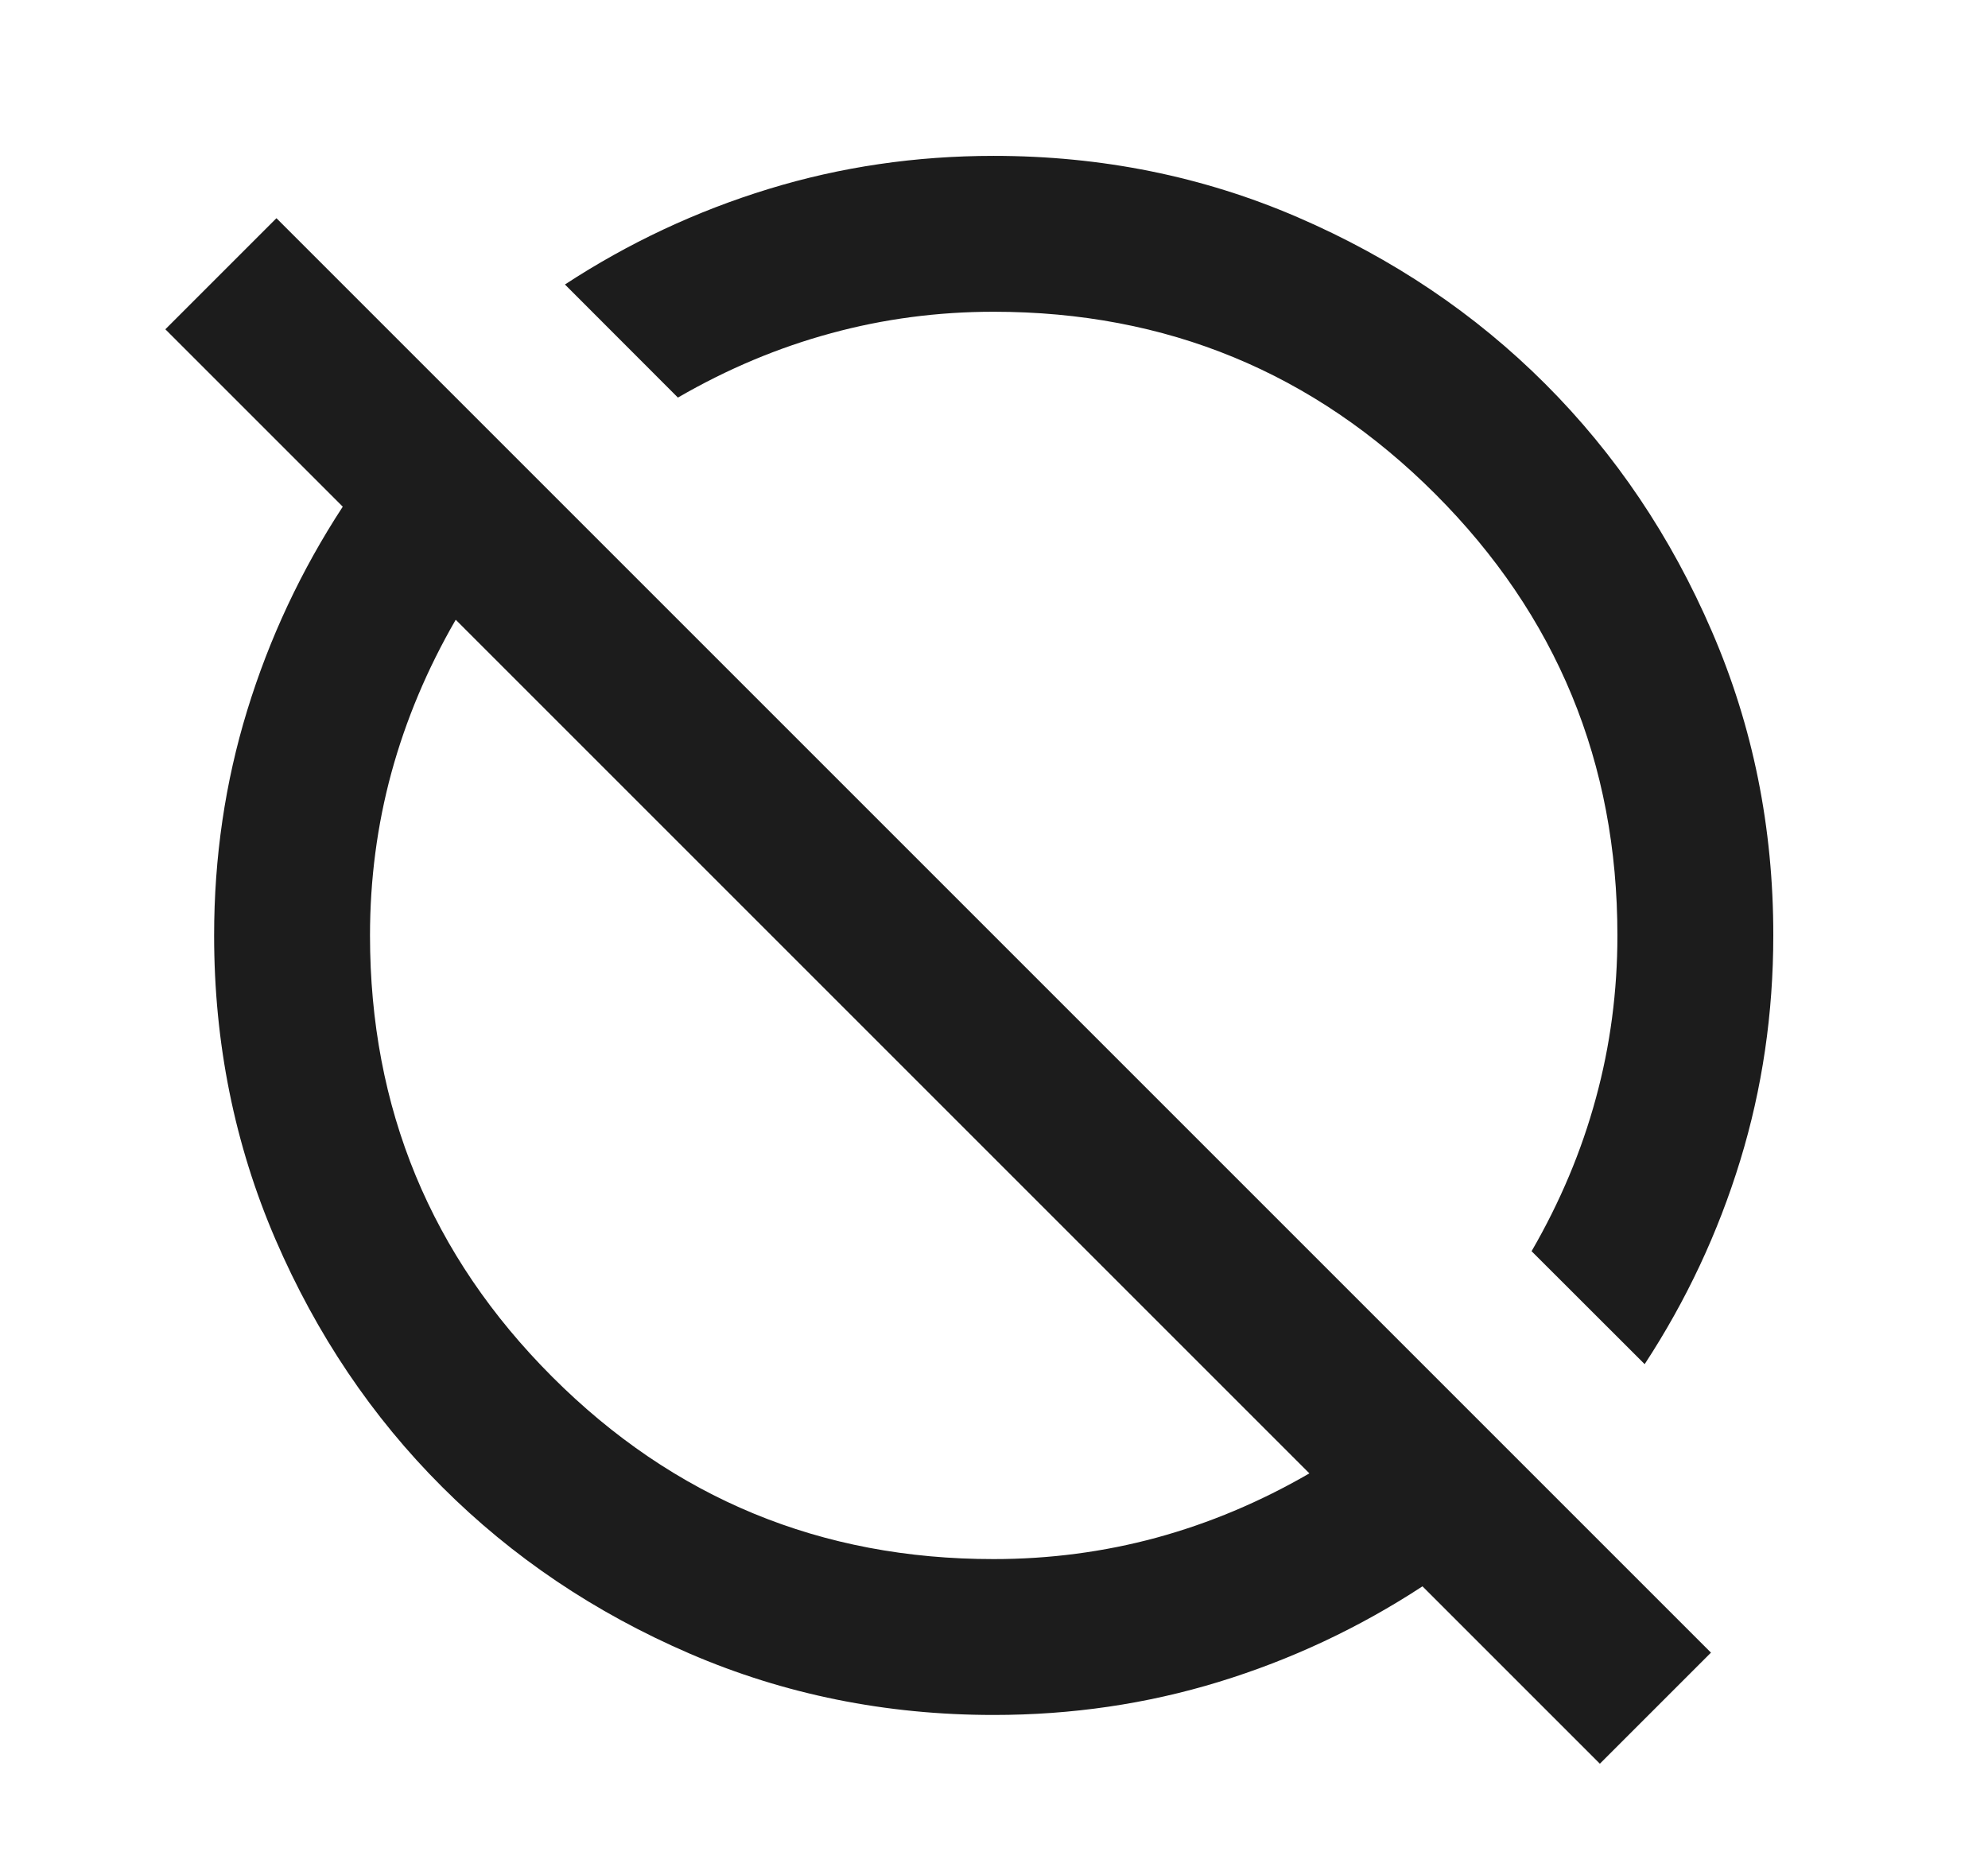 <svg width="17" height="16" viewBox="0 0 17 16" fill="none" xmlns="http://www.w3.org/2000/svg">
<g id="material-symbols:hide-source-outline">
<path id="Vector" d="M13.681 15.083L12.164 13.566C11.62 13.922 11.039 14.194 10.423 14.383C9.806 14.572 9.165 14.666 8.497 14.666C7.575 14.666 6.709 14.491 5.897 14.141C5.086 13.791 4.381 13.316 3.781 12.716C3.181 12.117 2.706 11.411 2.356 10.6C2.006 9.788 1.831 8.921 1.831 8C1.831 7.333 1.925 6.691 2.114 6.075C2.303 5.459 2.575 4.878 2.931 4.333L1.414 2.816L2.364 1.866L14.631 14.133L13.681 15.083ZM8.497 13.333C8.975 13.333 9.439 13.272 9.889 13.15C10.34 13.027 10.776 12.844 11.197 12.6L3.897 5.3C3.653 5.722 3.47 6.158 3.347 6.608C3.225 7.057 3.164 7.521 3.164 8C3.164 9.477 3.684 10.736 4.723 11.775C5.762 12.814 7.02 13.334 8.497 13.333ZM14.064 11.666L13.097 10.7C13.342 10.277 13.525 9.841 13.647 9.391C13.77 8.941 13.831 8.477 13.831 8C13.831 6.522 13.311 5.263 12.273 4.224C11.234 3.185 9.976 2.666 8.497 2.666C8.02 2.666 7.556 2.727 7.106 2.85C6.656 2.972 6.22 3.155 5.797 3.4L4.831 2.433C5.375 2.077 5.956 1.805 6.573 1.616C7.19 1.427 7.831 1.333 8.497 1.333C9.42 1.333 10.286 1.508 11.097 1.858C11.909 2.209 12.614 2.683 13.214 3.283C13.814 3.883 14.289 4.588 14.639 5.4C14.99 6.211 15.165 7.078 15.164 8C15.164 8.666 15.07 9.308 14.881 9.925C14.692 10.542 14.42 11.122 14.064 11.666Z" fill="#1C1C1C"/>
</g>
</svg>
